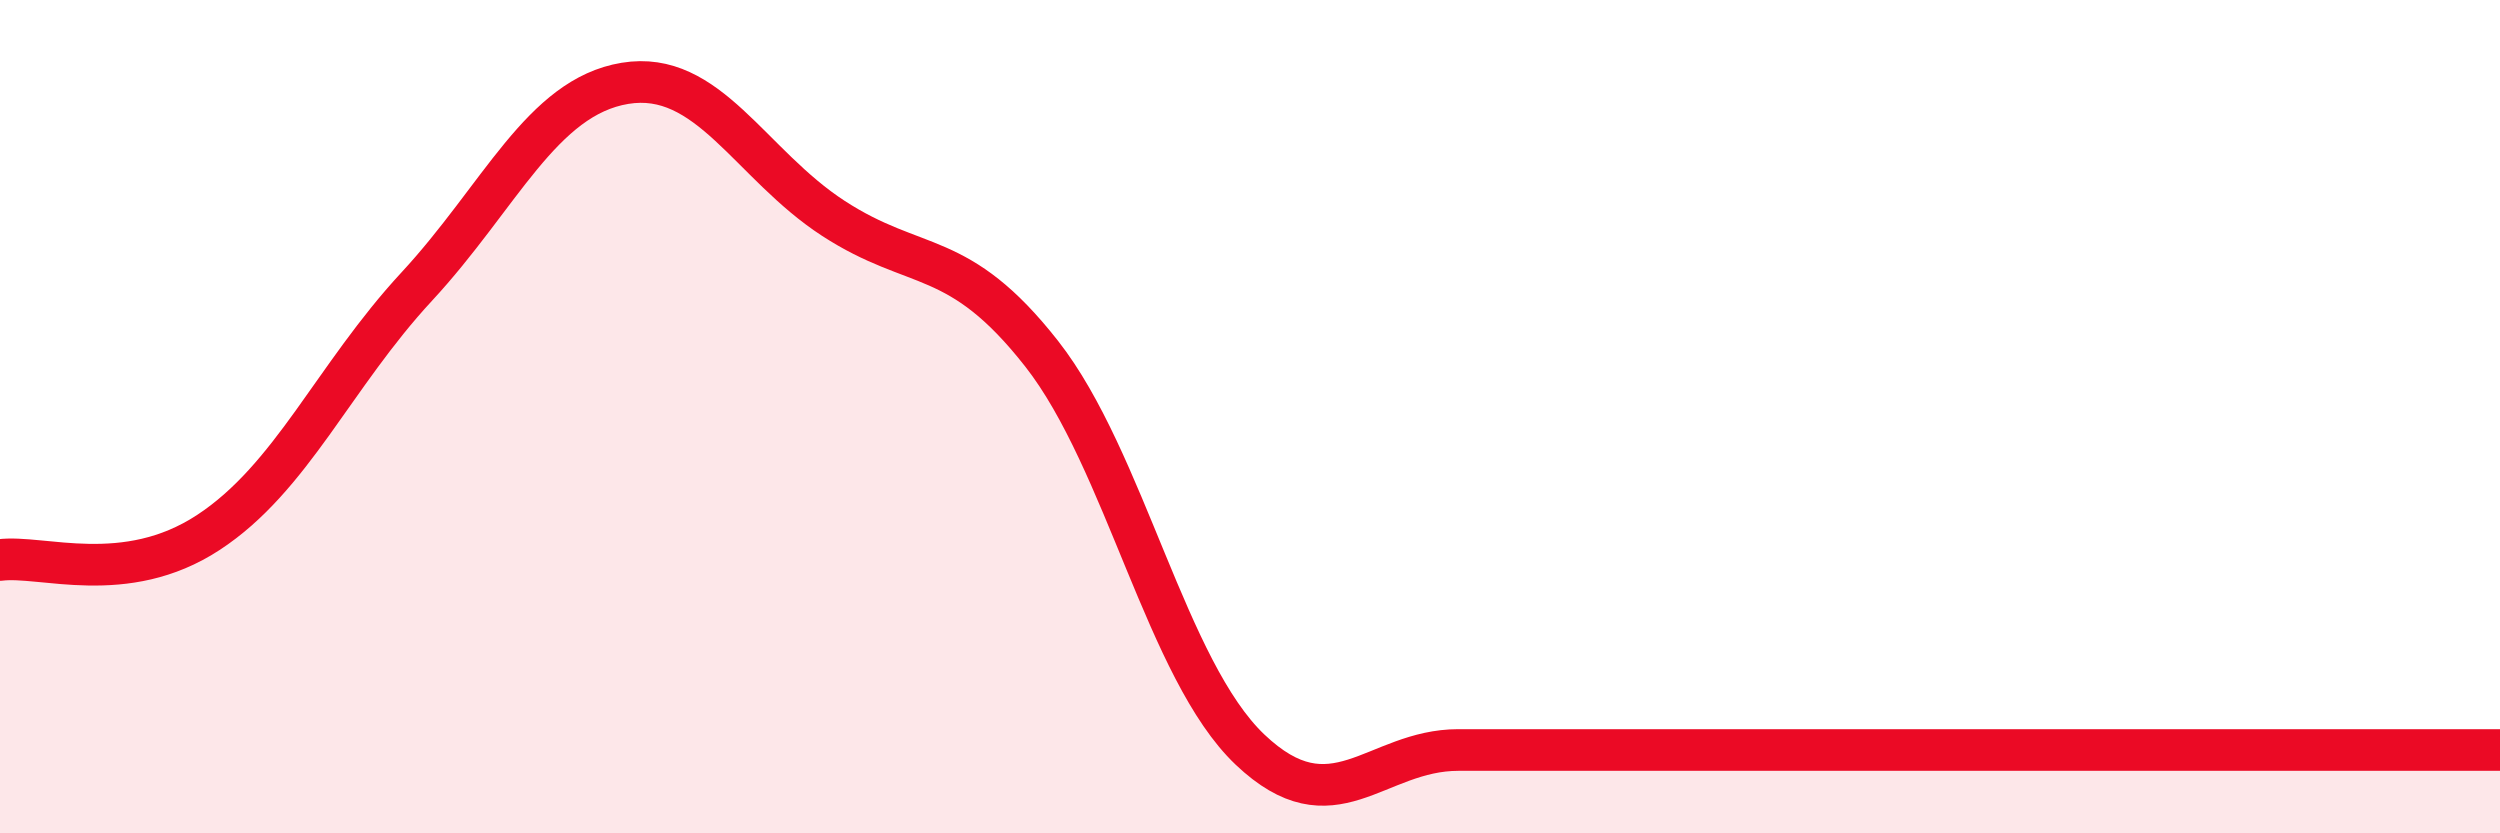 
    <svg width="60" height="20" viewBox="0 0 60 20" xmlns="http://www.w3.org/2000/svg">
      <path
        d="M 0,13.44 C 1,13.31 3,14.09 5,12.78 C 7,11.47 8,9.04 10,6.88 C 12,4.72 13,2.33 15,2 C 17,1.67 18,3.94 20,5.24 C 22,6.54 23,5.94 25,8.49 C 27,11.04 28,16.09 30,17.99 C 32,19.89 33,18 35,18 C 37,18 38,18 40,18 C 42,18 43,18 45,18 C 47,18 47,18 50,18 C 53,18 58,18 60,18L60 20L0 20Z"
        fill="#EB0A25"
        opacity="0.1"
        stroke-linecap="round"
        stroke-linejoin="round"
      />
      <path
        d="M 0,13.44 C 1,13.31 3,14.09 5,12.78 C 7,11.47 8,9.04 10,6.88 C 12,4.72 13,2.33 15,2 C 17,1.67 18,3.94 20,5.24 C 22,6.54 23,5.94 25,8.49 C 27,11.04 28,16.09 30,17.99 C 32,19.89 33,18 35,18 C 37,18 38,18 40,18 C 42,18 43,18 45,18 C 47,18 47,18 50,18 C 53,18 58,18 60,18"
        stroke="#EB0A25"
        stroke-width="1"
        fill="none"
        stroke-linecap="round"
        stroke-linejoin="round"
      />
    </svg>
  